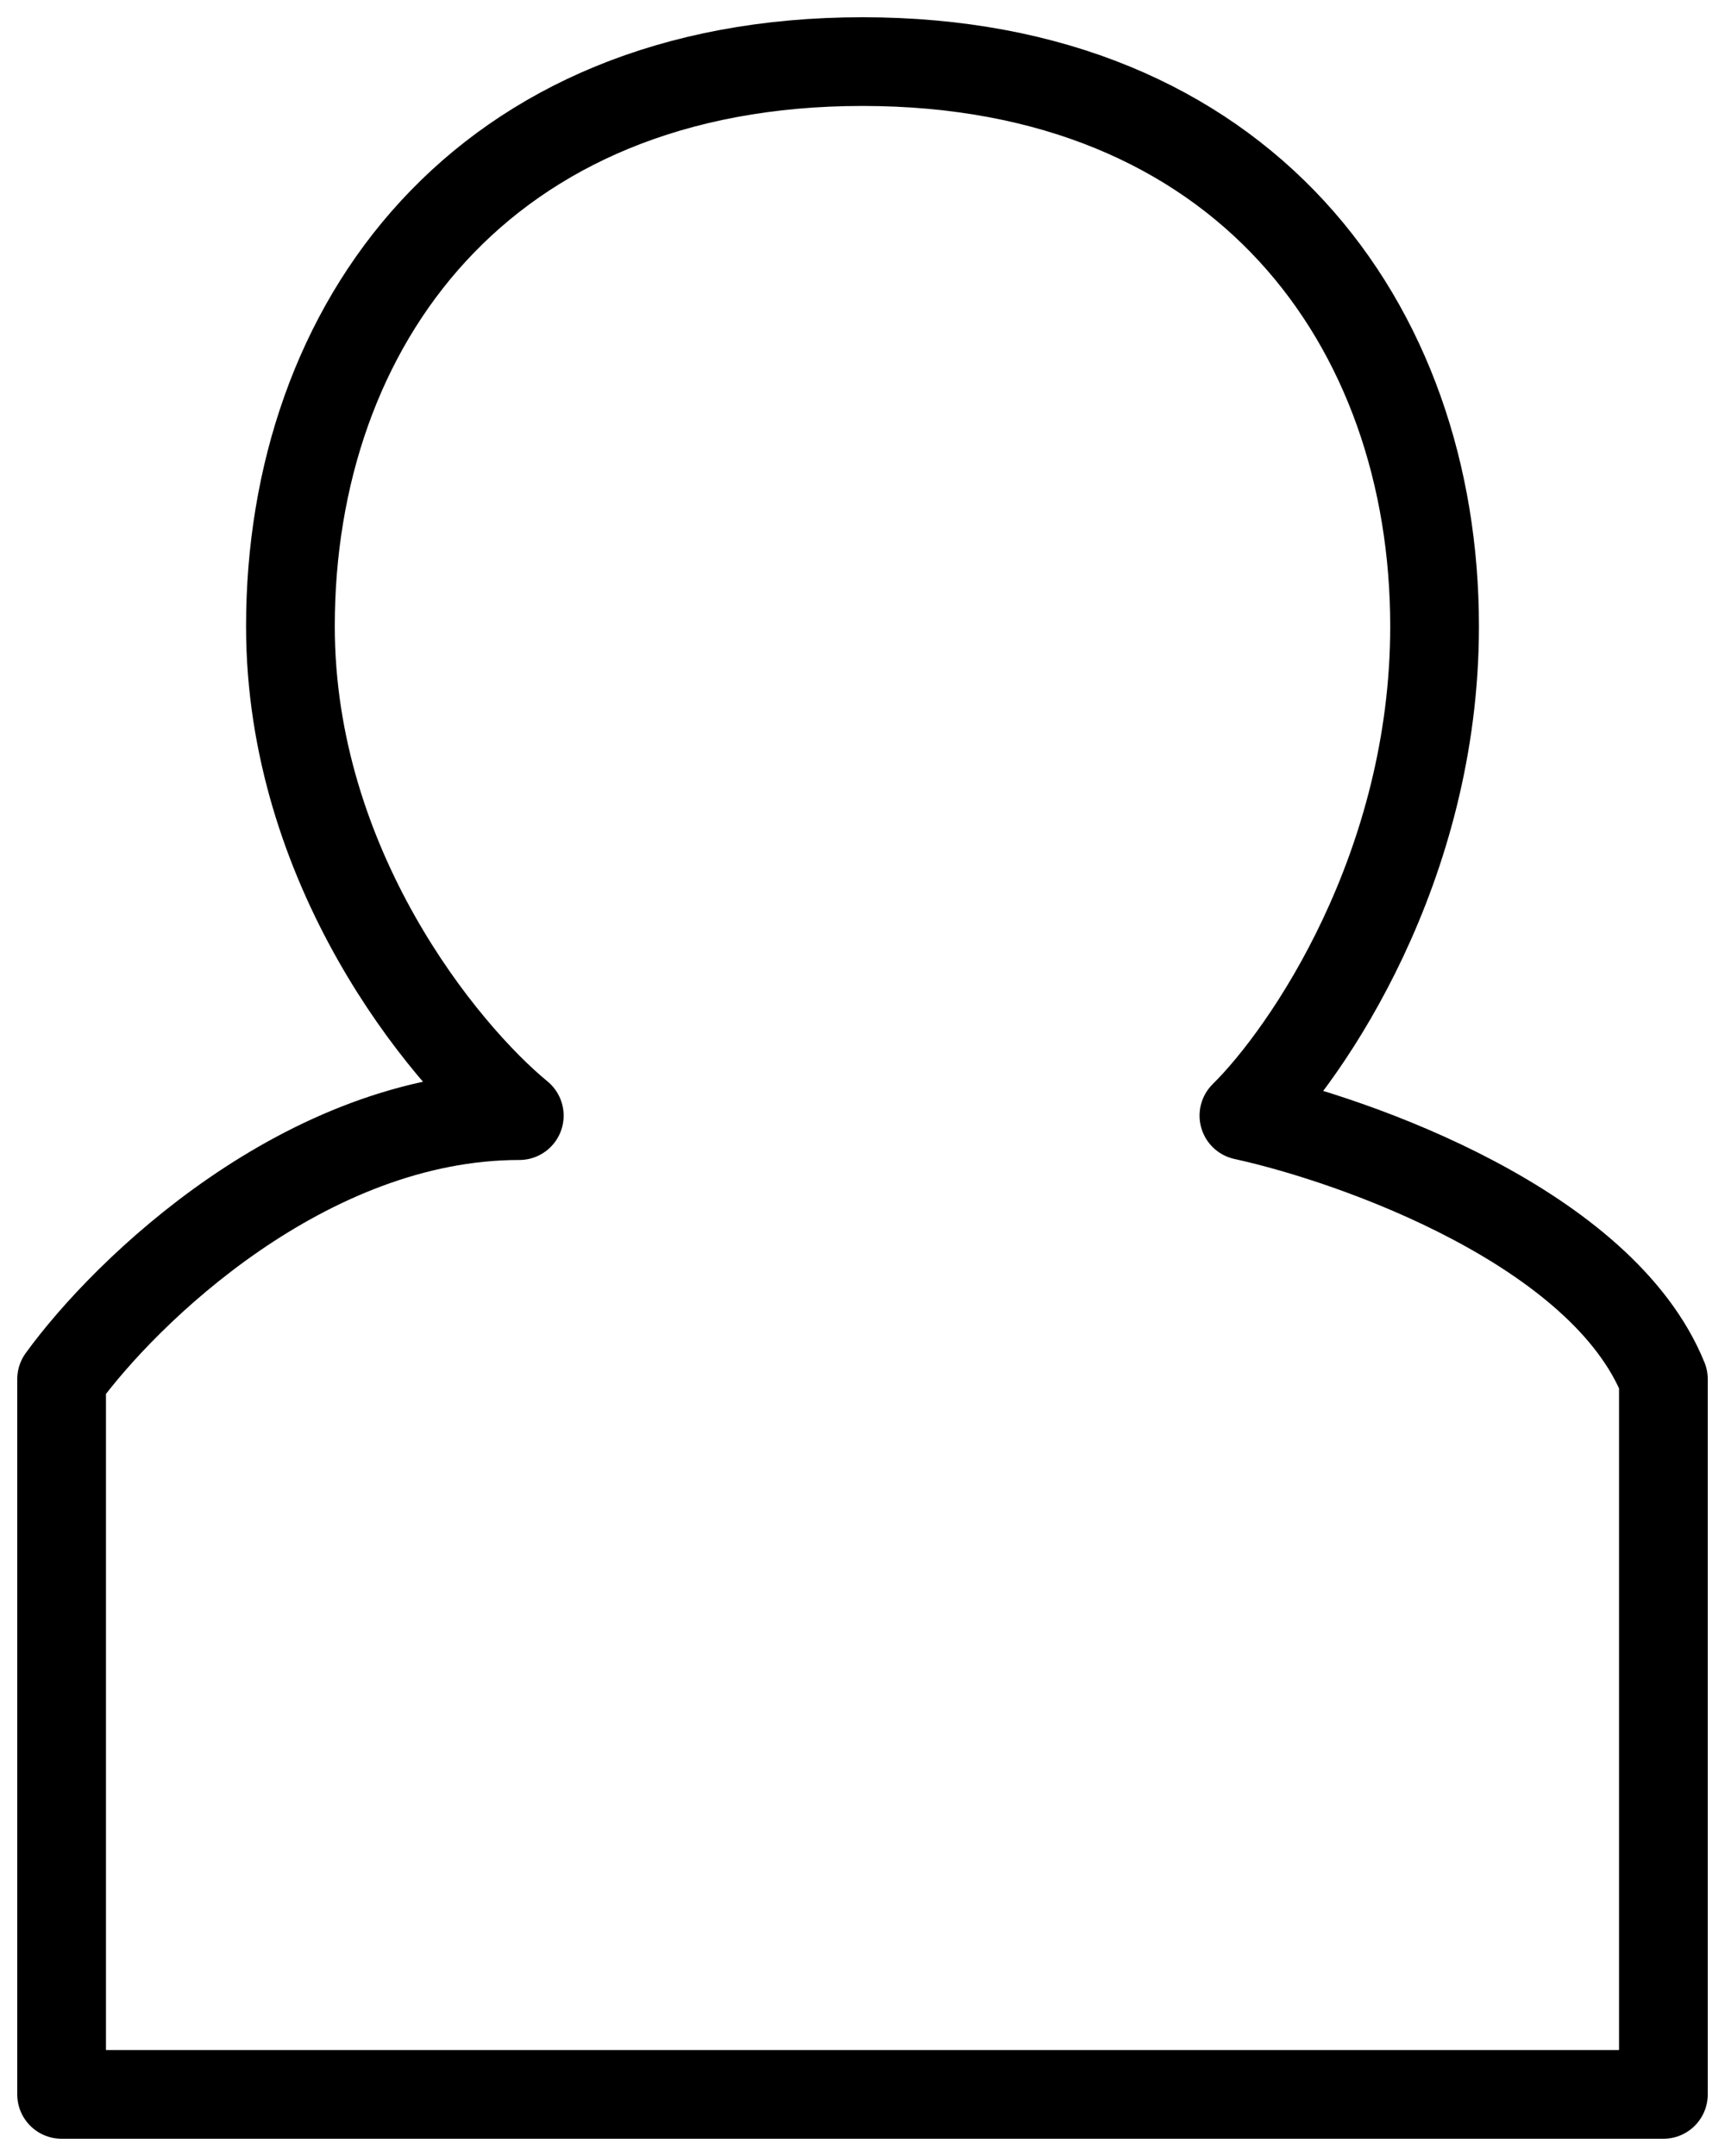 <svg width="28" height="35" viewBox="0 0 28 35" fill="none" xmlns="http://www.w3.org/2000/svg">
<path d="M4.714 10.167C4.714 14.078 7.19 17.093 8.429 18.111C4.962 18.111 2.032 20.963 1 22.389V34H27V22.389C26.009 19.944 22.048 18.518 20.191 18.111C21.222 17.093 23.286 14.078 23.286 10.167C23.286 5.278 20.191 1 14 1C7.81 1 4.714 5.278 4.714 10.167Z" stroke="black" stroke-width="1.44" stroke-linecap="round" stroke-linejoin="round"/>
</svg>
